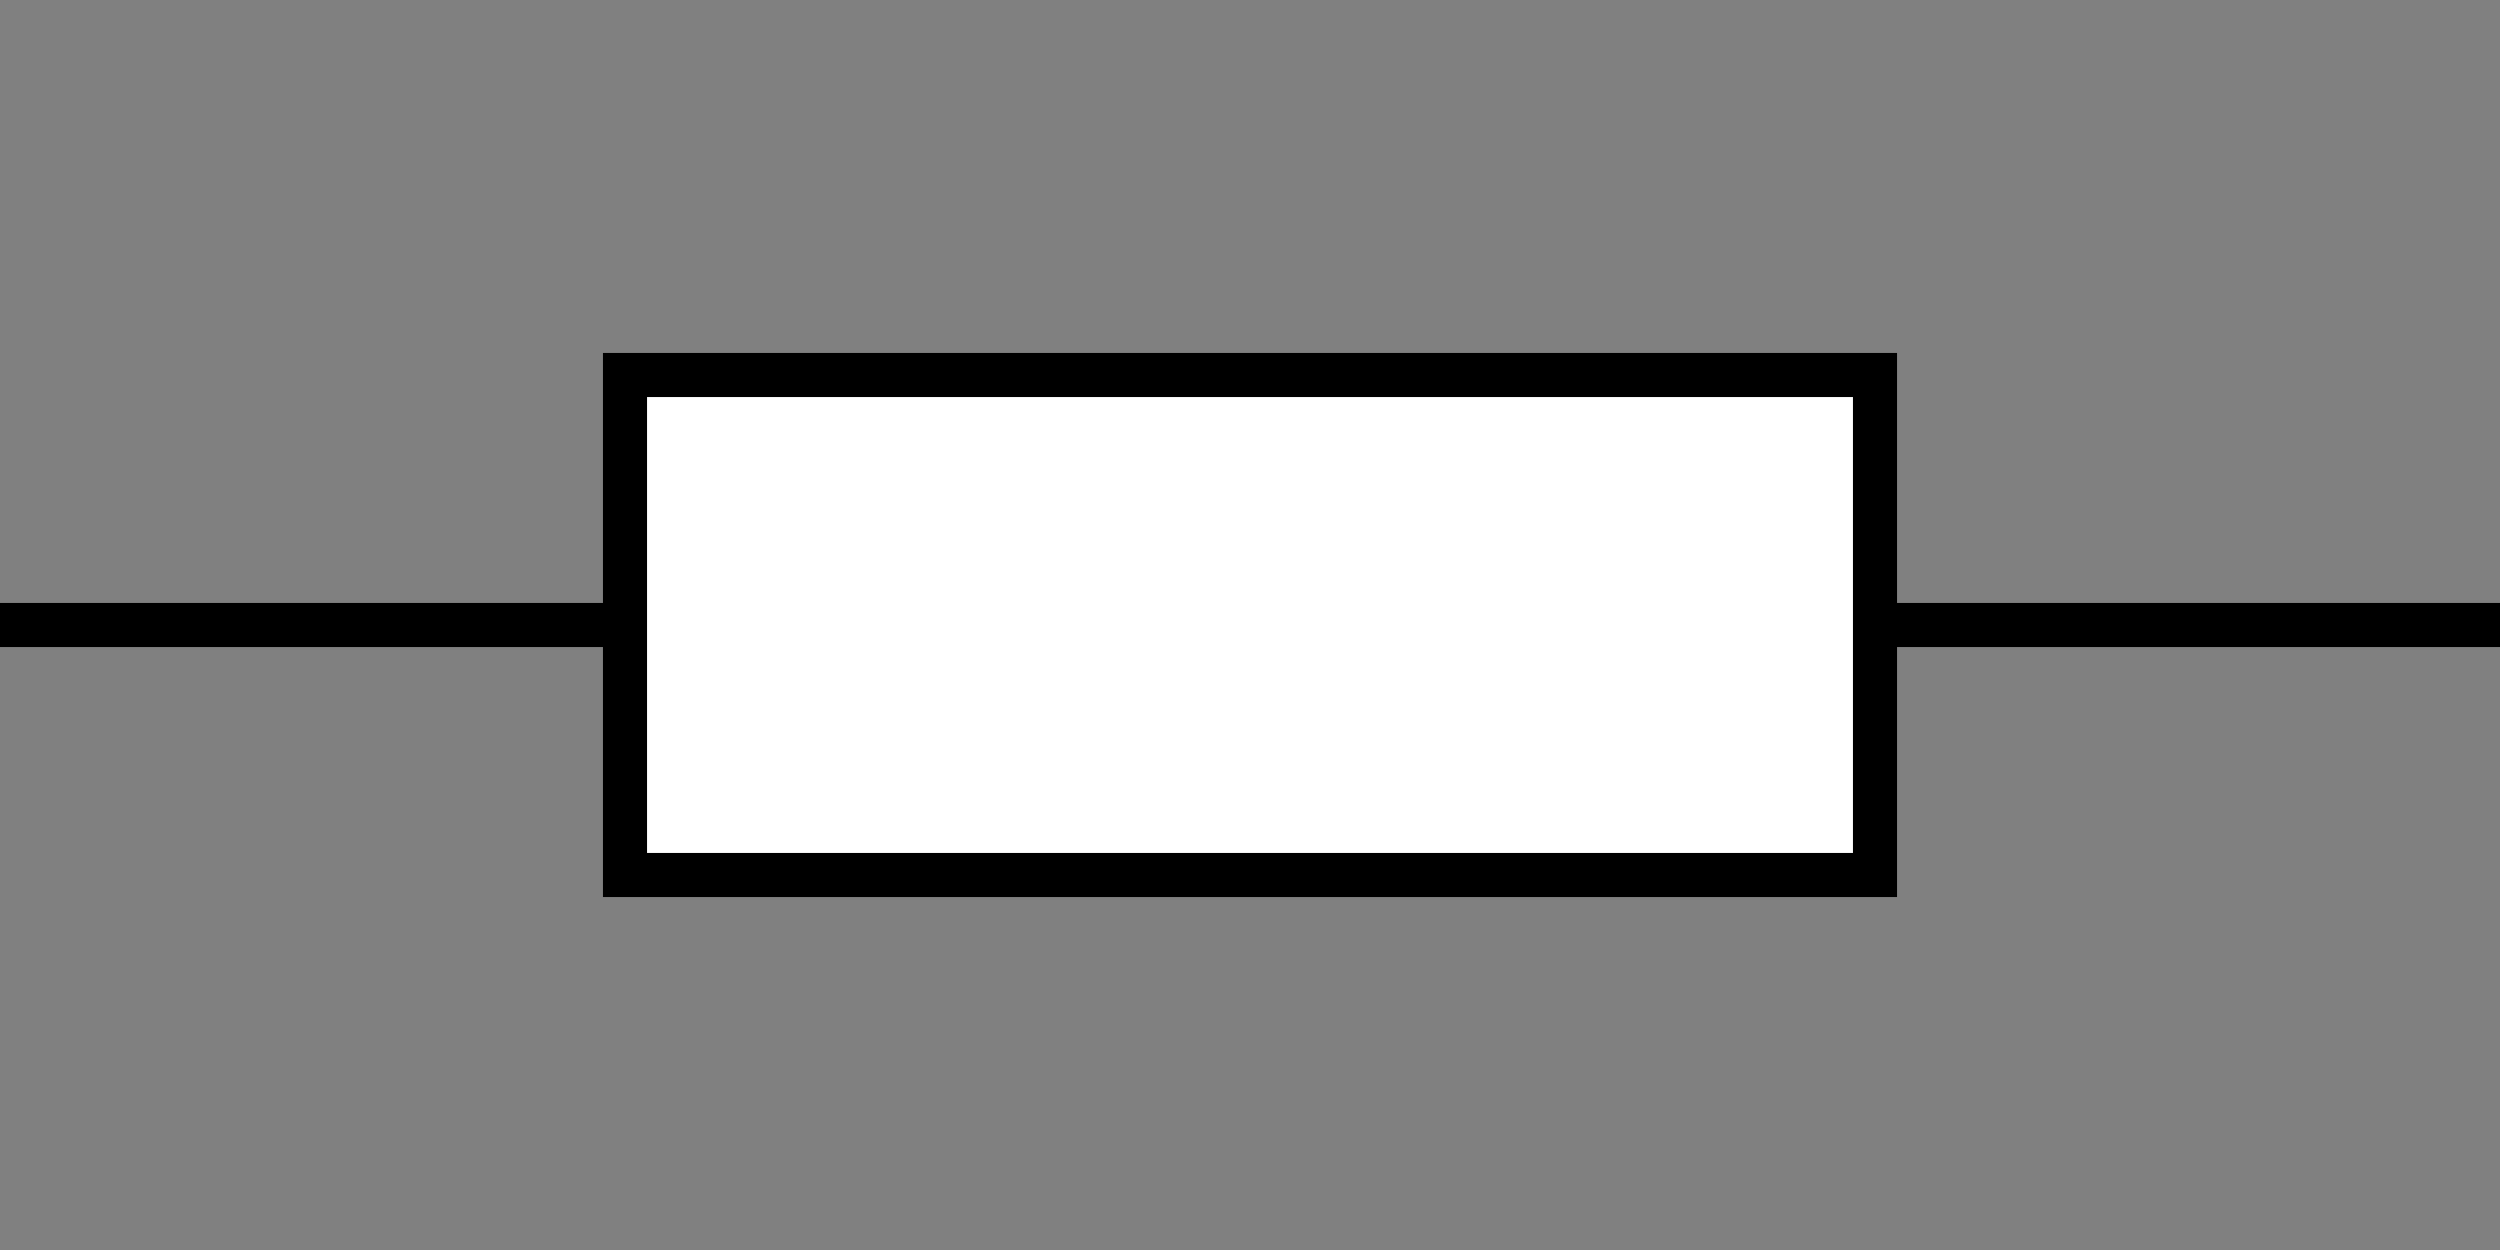 <?xml version="1.0" standalone="yes"?>
<!DOCTYPE svg PUBLIC "-//W3C//DTD SVG 1.0//EN" "http://www.w3.org/TR/2001/REC-SVG-20010904/DTD/svg10.dtd">
<svg xmlns="http://www.w3.org/2000/svg" width="20mm" height="10mm">
  <rect width="100%" height="100%" fill="#808080" stroke="none"/>
  <desc>Resistor</desc>
  <g fill="white" stroke="black" stroke-width="1pt">
    <rect x="5mm" y="3mm" width="10mm" height="4mm" />
  </g>
  <g fill="none" stroke="black" stroke-width="1pt" >
    <line x1="0mm"  y1="5mm" x2="5mm"  y2="5mm" />
    <line x1="15mm" y1="5mm" x2="20mm" y2="5mm" />
  </g>
</svg>